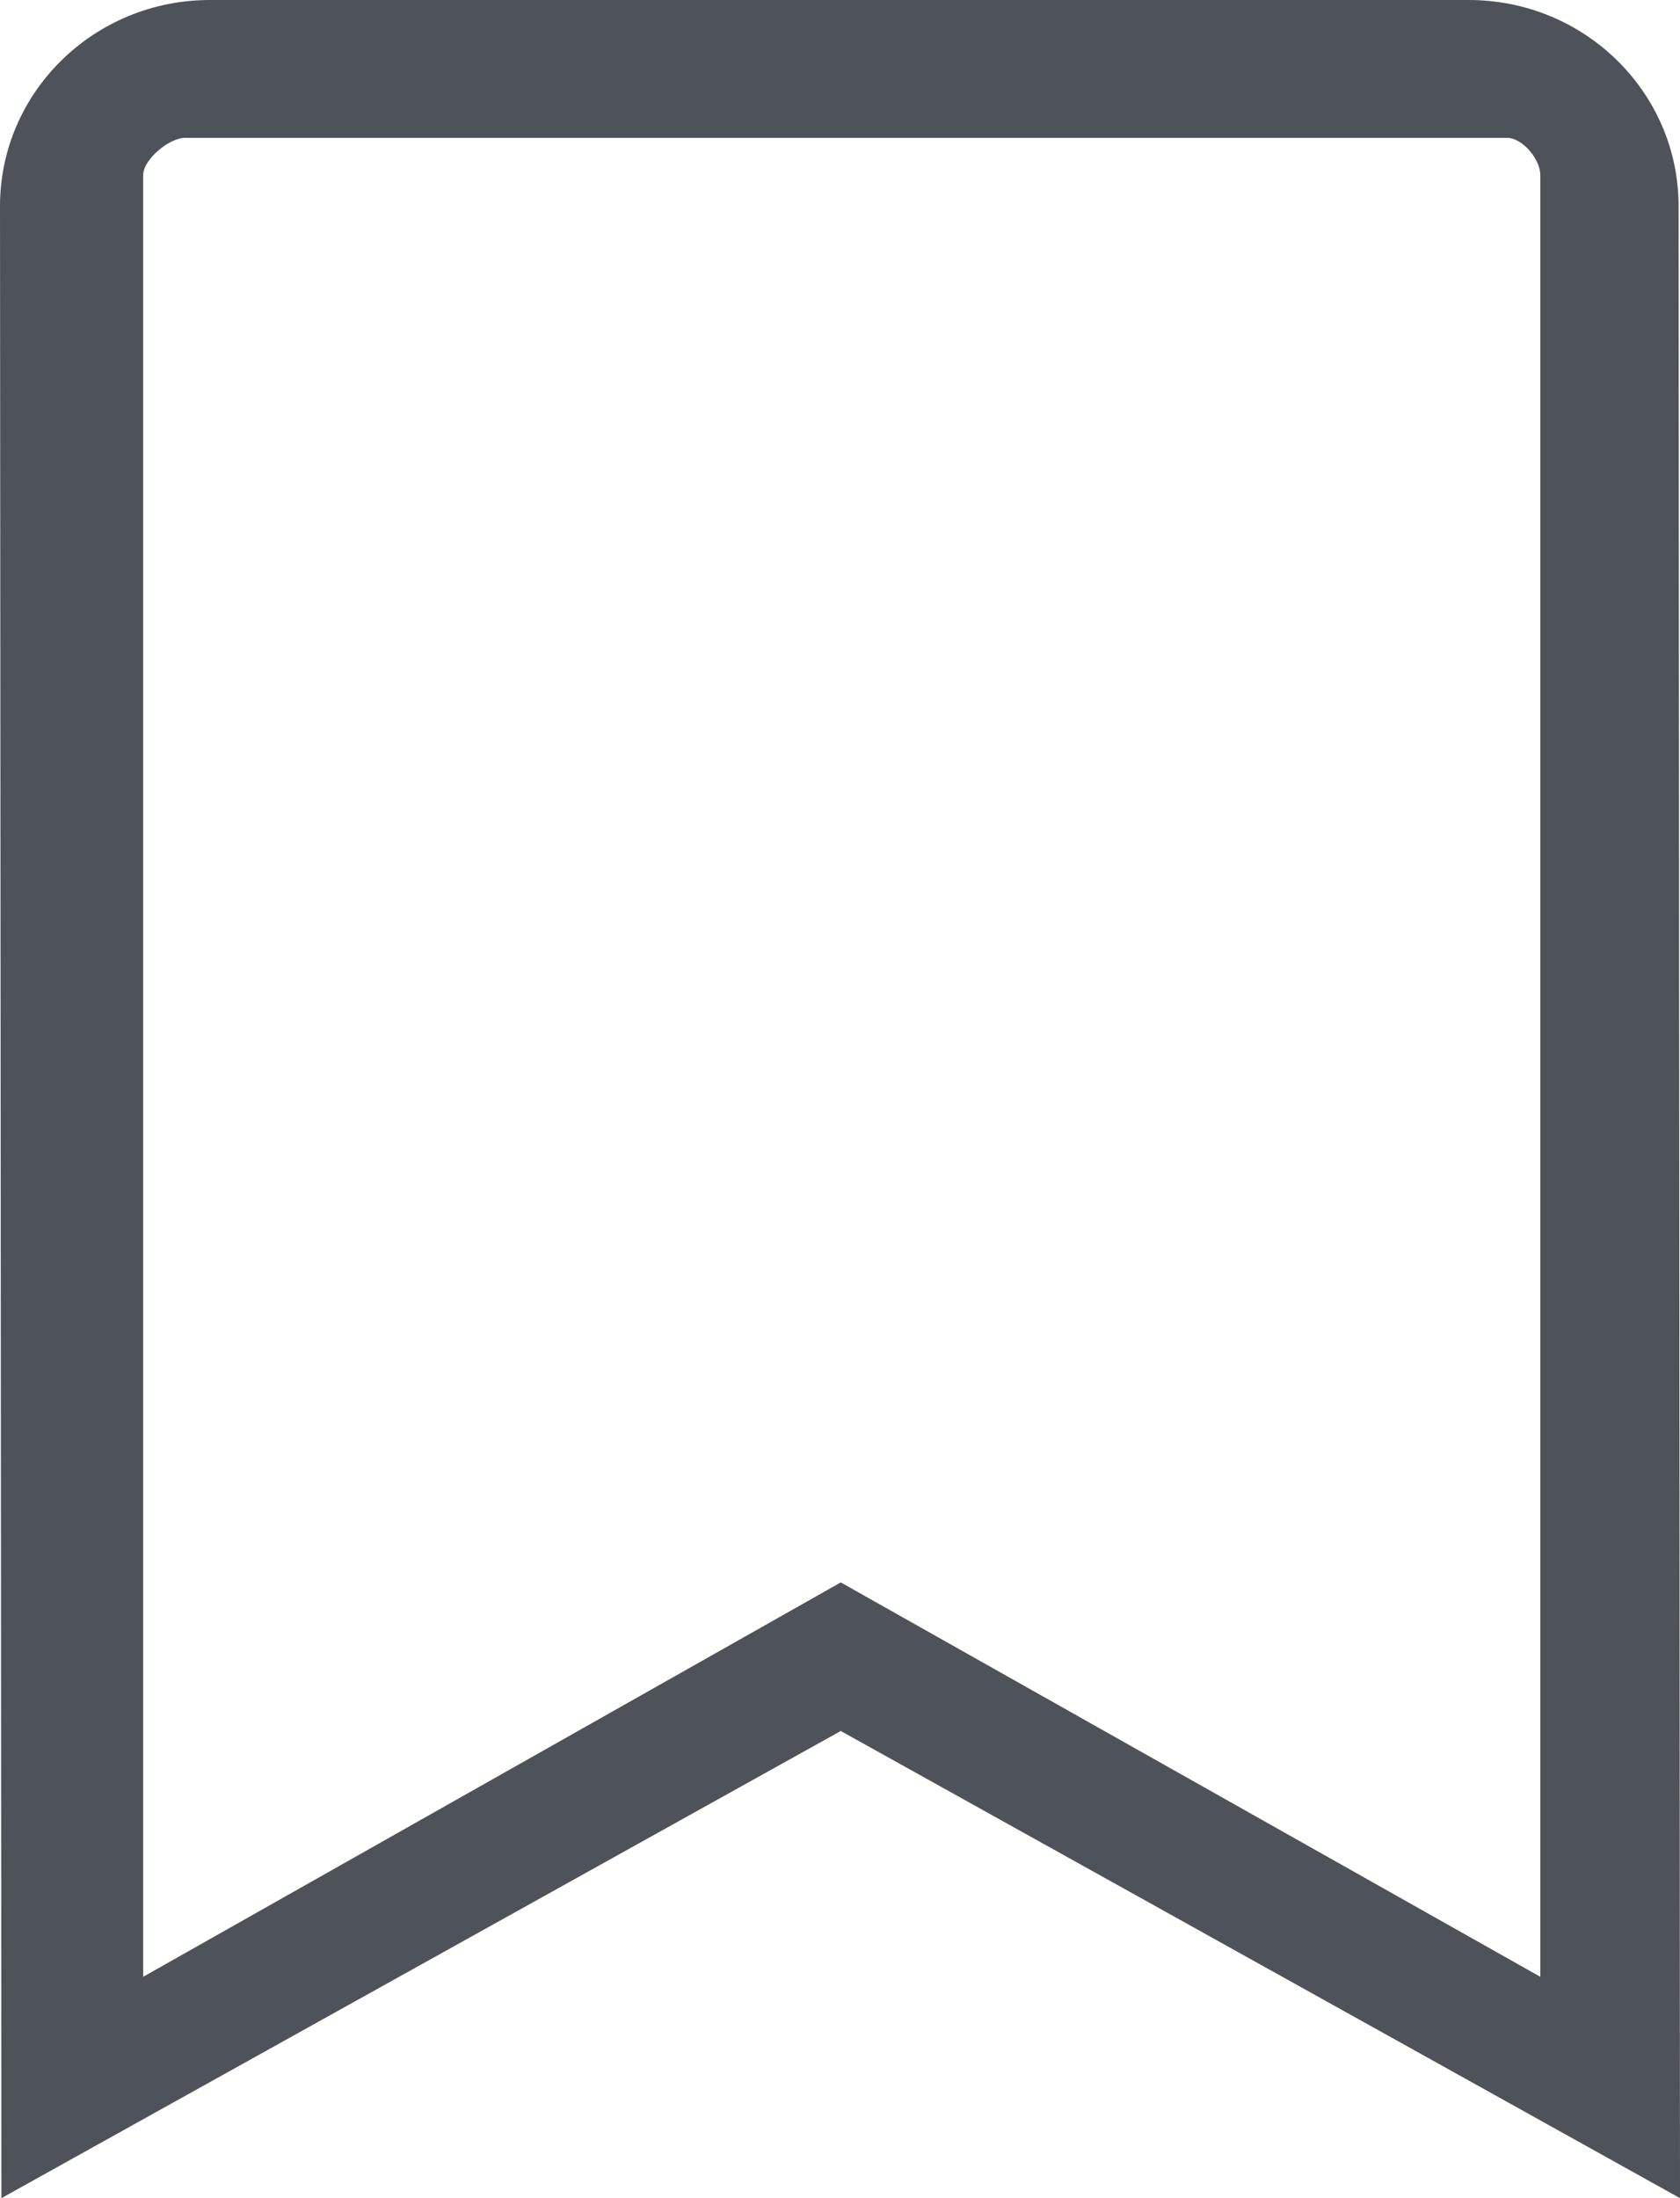 <?xml version="1.0" encoding="UTF-8"?>
<svg width="13px" height="17px" viewBox="0 0 13 17" version="1.1" xmlns="http://www.w3.org/2000/svg" xmlns:xlink="http://www.w3.org/1999/xlink">
    <title>Group 33</title>
    <g id="New-Find-Your-Tutor" stroke="none" stroke-width="1" fill="none" fill-rule="evenodd">
        <g id="Group-33" fill="#4E535A" fill-rule="nonzero">
            <g id="bookmark-regular">
                <path d="M11.365,0 L1.624,0 C0.727,0 0,0.714 0,1.594 L0.011,17 L6.506,13.387 L13,17 L12.989,1.594 C12.989,0.714 12.262,0 11.365,0 Z M11.919,15.288 L6.506,12.238 L1.108,15.288 L1.108,1.354 C1.108,1.233 1.31,1.066 1.432,1.066 L11.66,1.066 C11.783,1.066 11.919,1.233 11.919,1.354 L11.919,15.288 Z" id="Shape"></path>
            </g>
        </g>
    </g>
</svg>